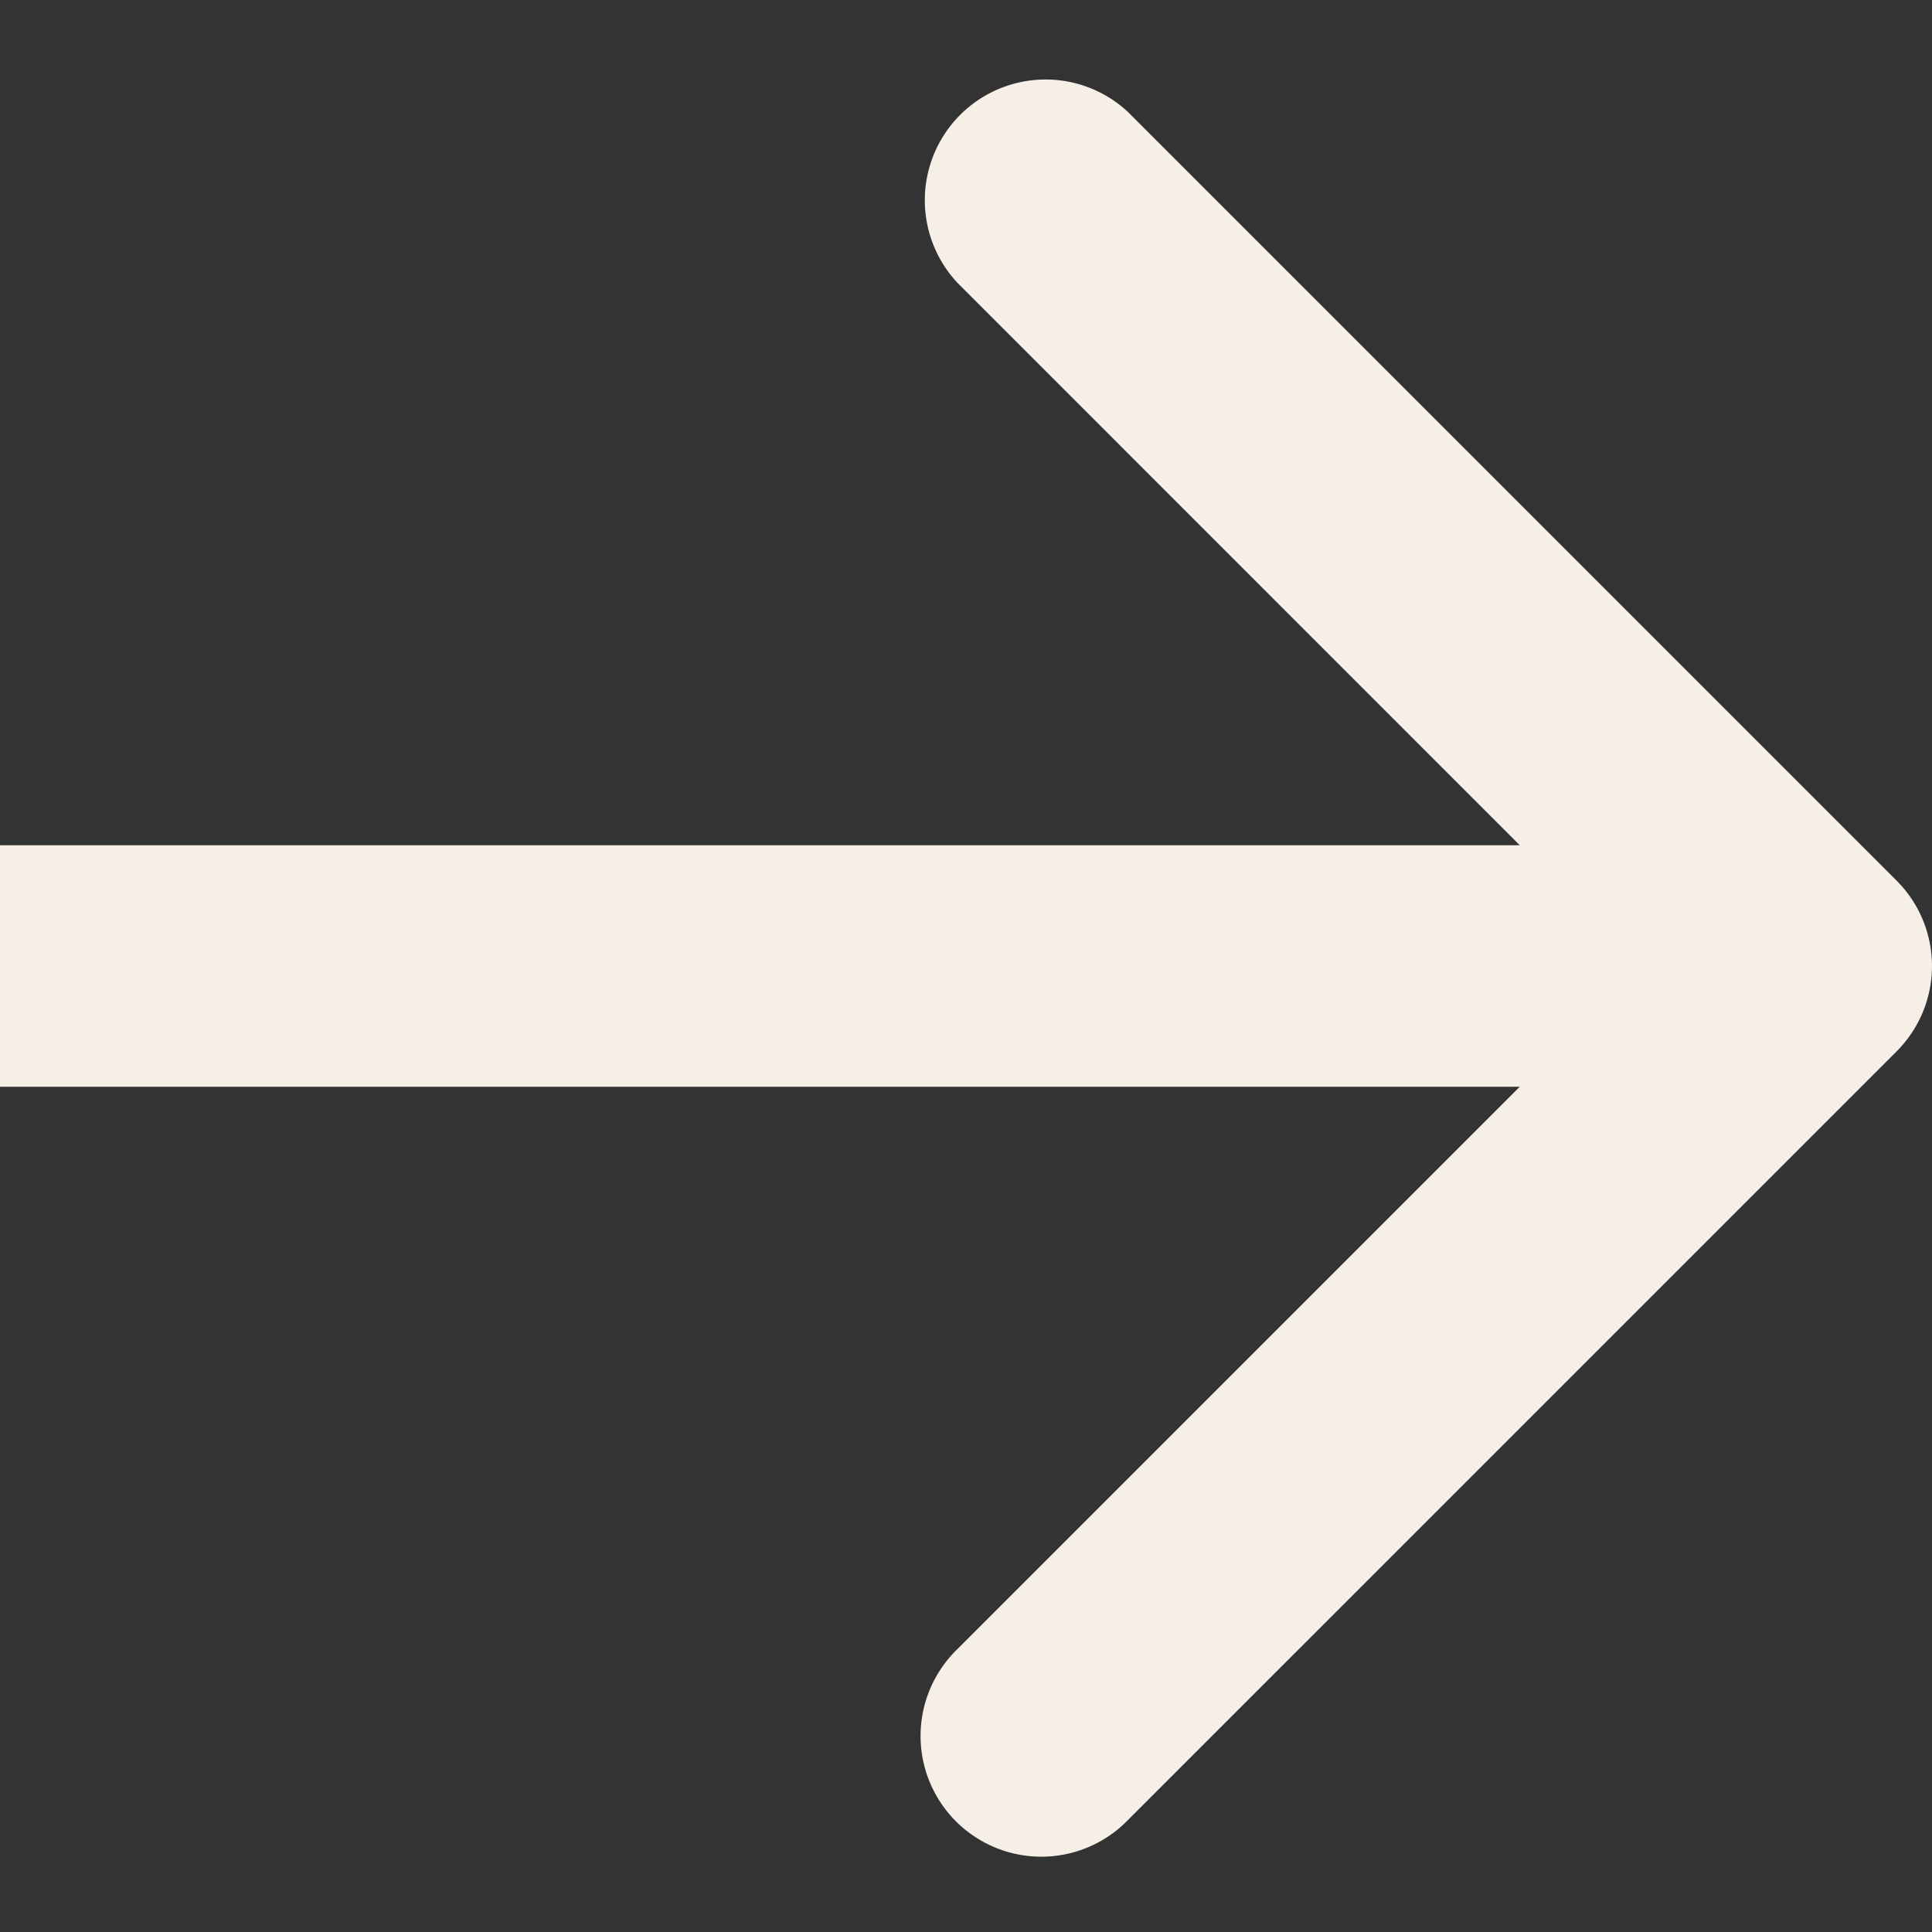 <svg xmlns="http://www.w3.org/2000/svg" width="16" height="16" fill="none"><rect width="100%" height="100%" fill="#333333" stroke="none"/><path fill="#F6EFE7" d="M15.707 8.707a1 1 0 0 0 0-1.414L9.343.929A1 1 0 0 0 7.93 2.343L13.586 8l-5.657 5.657a1 1 0 1 0 1.414 1.414zM0 9h15V7H0z"/></svg>